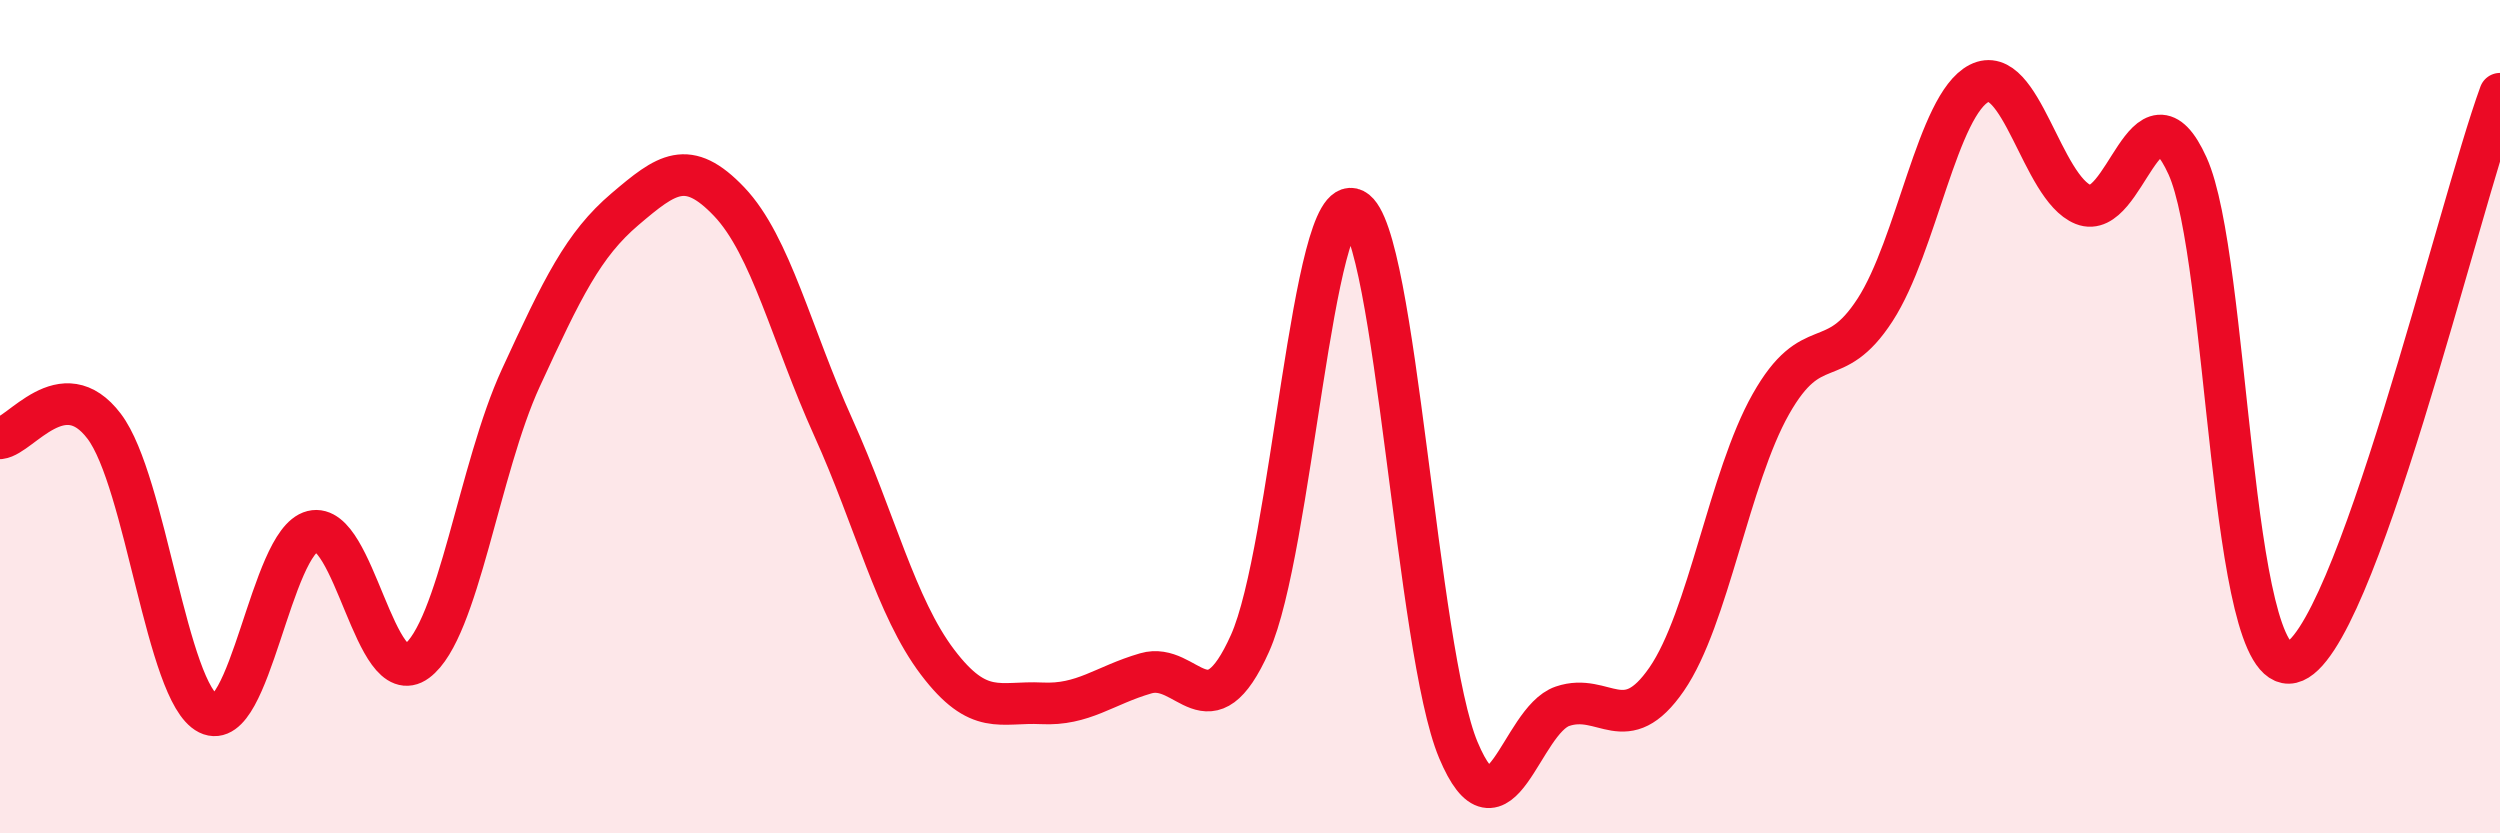 
    <svg width="60" height="20" viewBox="0 0 60 20" xmlns="http://www.w3.org/2000/svg">
      <path
        d="M 0,10.52 C 0.5,10.46 1.5,8.91 2.5,10.23 C 3.5,11.55 4,16.63 5,17.13 C 6,17.63 6.5,13 7.5,12.75 C 8.5,12.5 9,16.61 10,15.87 C 11,15.13 11.5,11.24 12.5,9.07 C 13.5,6.9 14,5.87 15,5.02 C 16,4.17 16.5,3.79 17.5,4.84 C 18.5,5.89 19,8.05 20,10.26 C 21,12.47 21.5,14.57 22.5,15.89 C 23.5,17.21 24,16.83 25,16.88 C 26,16.93 26.5,16.45 27.5,16.16 C 28.5,15.87 29,17.67 30,15.44 C 31,13.21 31.5,4.52 32.5,5.03 C 33.5,5.54 34,15.62 35,18 C 36,20.38 36.5,17.29 37.5,16.95 C 38.5,16.61 39,17.75 40,16.3 C 41,14.85 41.5,11.47 42.5,9.7 C 43.5,7.93 44,8.98 45,7.44 C 46,5.9 46.5,2.51 47.5,2 C 48.5,1.49 49,4.51 50,4.91 C 51,5.31 51.5,1.78 52.5,3.98 C 53.5,6.18 53.5,16.25 55,15.9 C 56.5,15.55 59,4.98 60,2.25L60 20L0 20Z"
        fill="#EB0A25"
        opacity="0.1"
        stroke-linecap="round"
        stroke-linejoin="round"
      />
      <path
        d="M 0,10.52 C 0.5,10.46 1.5,8.91 2.5,10.23 C 3.5,11.55 4,16.63 5,17.13 C 6,17.63 6.5,13 7.5,12.75 C 8.5,12.5 9,16.61 10,15.87 C 11,15.13 11.5,11.24 12.5,9.07 C 13.5,6.9 14,5.87 15,5.02 C 16,4.17 16.5,3.79 17.5,4.84 C 18.5,5.89 19,8.05 20,10.26 C 21,12.47 21.5,14.57 22.5,15.89 C 23.5,17.21 24,16.83 25,16.88 C 26,16.93 26.5,16.45 27.5,16.16 C 28.5,15.87 29,17.67 30,15.44 C 31,13.21 31.5,4.52 32.5,5.03 C 33.5,5.54 34,15.62 35,18 C 36,20.38 36.5,17.29 37.5,16.95 C 38.5,16.61 39,17.75 40,16.3 C 41,14.85 41.5,11.47 42.5,9.7 C 43.5,7.93 44,8.98 45,7.44 C 46,5.9 46.5,2.51 47.5,2 C 48.5,1.49 49,4.51 50,4.91 C 51,5.31 51.5,1.78 52.5,3.98 C 53.5,6.18 53.5,16.25 55,15.9 C 56.5,15.55 59,4.98 60,2.25"
        stroke="#EB0A25"
        stroke-width="1"
        fill="none"
        stroke-linecap="round"
        stroke-linejoin="round"
      />
    </svg>
  
